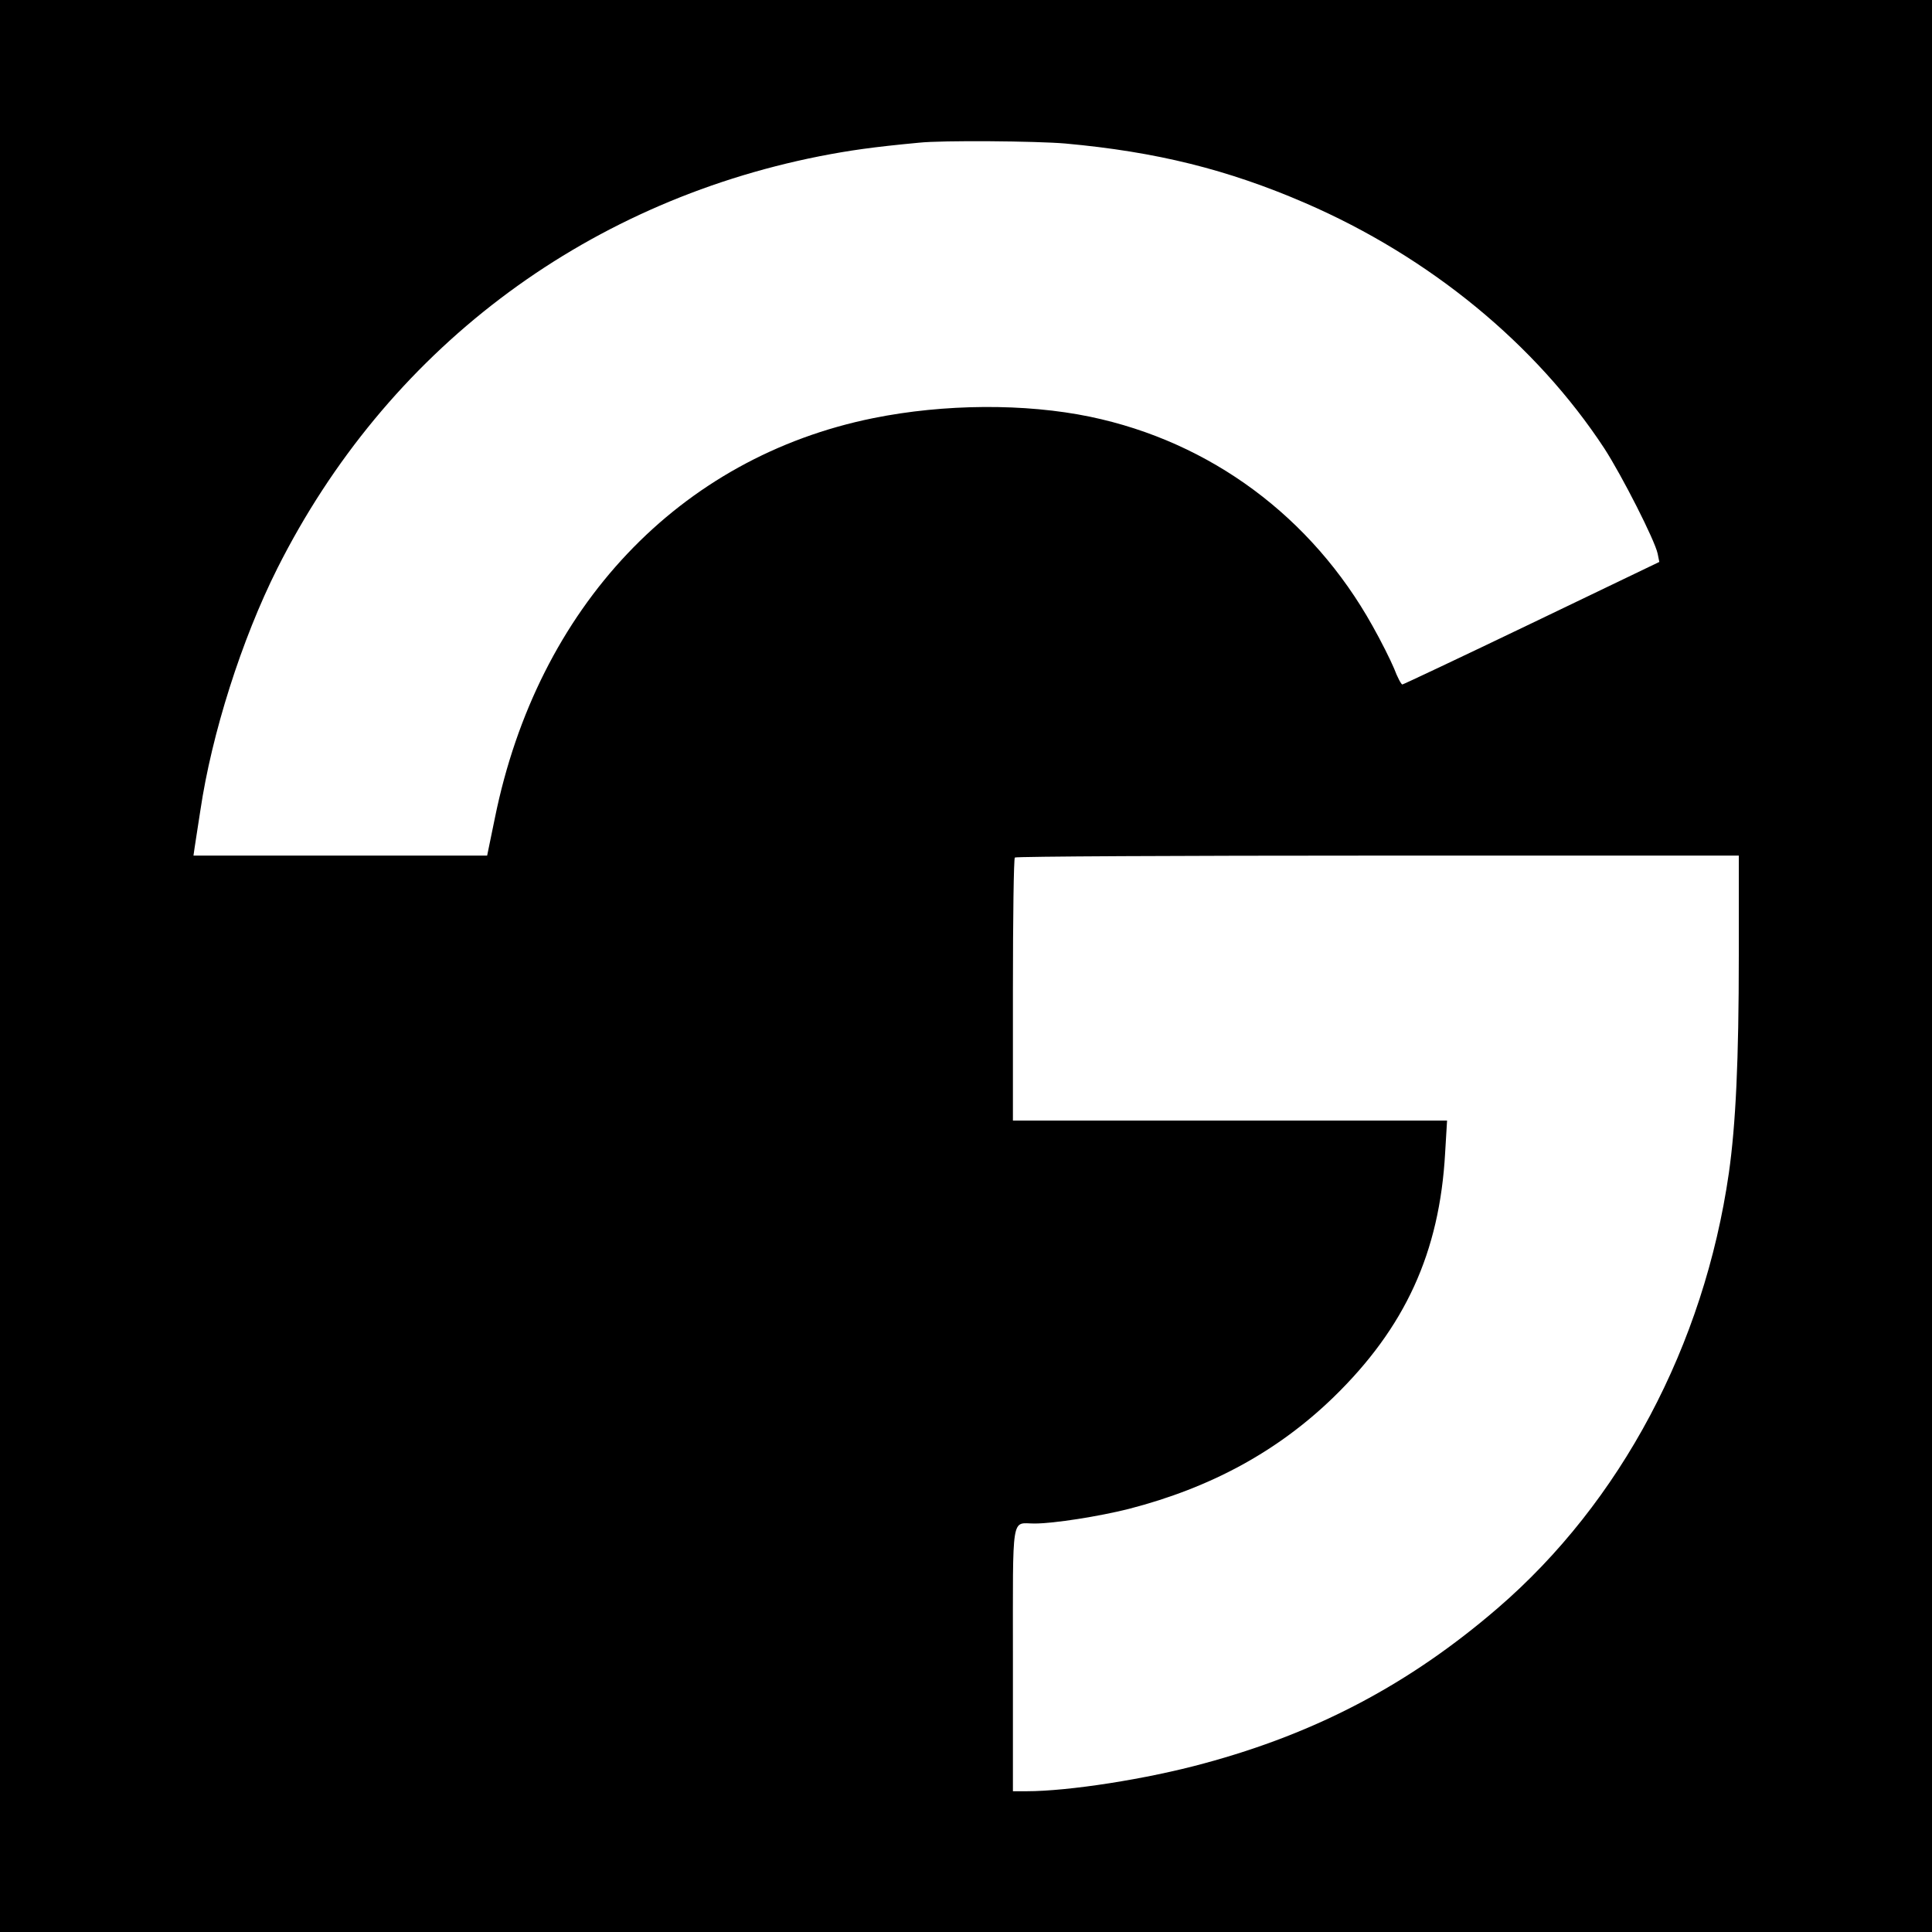 <?xml version="1.0" standalone="no"?>
<!DOCTYPE svg PUBLIC "-//W3C//DTD SVG 20010904//EN"
 "http://www.w3.org/TR/2001/REC-SVG-20010904/DTD/svg10.dtd">
<svg version="1.0" xmlns="http://www.w3.org/2000/svg"
 width="700pt" height="700pt" viewBox="0 0 700 700"
 preserveAspectRatio="xMidYMid meet">
<g transform="translate(0,700) scale(0.1,-0.1)"
fill="#000000" stroke="none">
<path d="M0 3500 l0 -3500 3500 0 3500 0 0 3500 0 3500 -3500 0 -3500 0 0
-3500z m3860 2980 c330 -30 588 -94 870 -216 450 -195 835 -511 1083 -889 64
-99 183 -333 193 -381 l6 -30 -462 -222 c-254 -122 -466 -222 -469 -222 -4 0
-18 26 -30 58 -13 31 -48 101 -78 154 -220 395 -587 667 -1023 758 -236 49
-529 47 -786 -5 -702 -142 -1216 -684 -1371 -1449 l-28 -136 -532 0 -532 0 4
28 c2 15 12 76 21 136 41 277 149 618 279 877 395 785 1102 1322 1965 1493
108 21 190 33 360 49 83 9 425 6 530 -3z m2440 -2943 c0 -379 -11 -611 -36
-787 -90 -625 -392 -1193 -838 -1577 -318 -274 -655 -452 -1063 -562 -208 -57
-491 -101 -644 -101 l-49 0 0 479 c0 537 -7 491 78 491 71 0 235 26 342 53
298 77 540 209 742 405 259 252 384 524 404 885 l7 117 -786 0 -787 0 0 473
c0 261 3 477 7 480 3 4 595 7 1315 7 l1308 0 0 -363z"/>
</g>
</svg>
